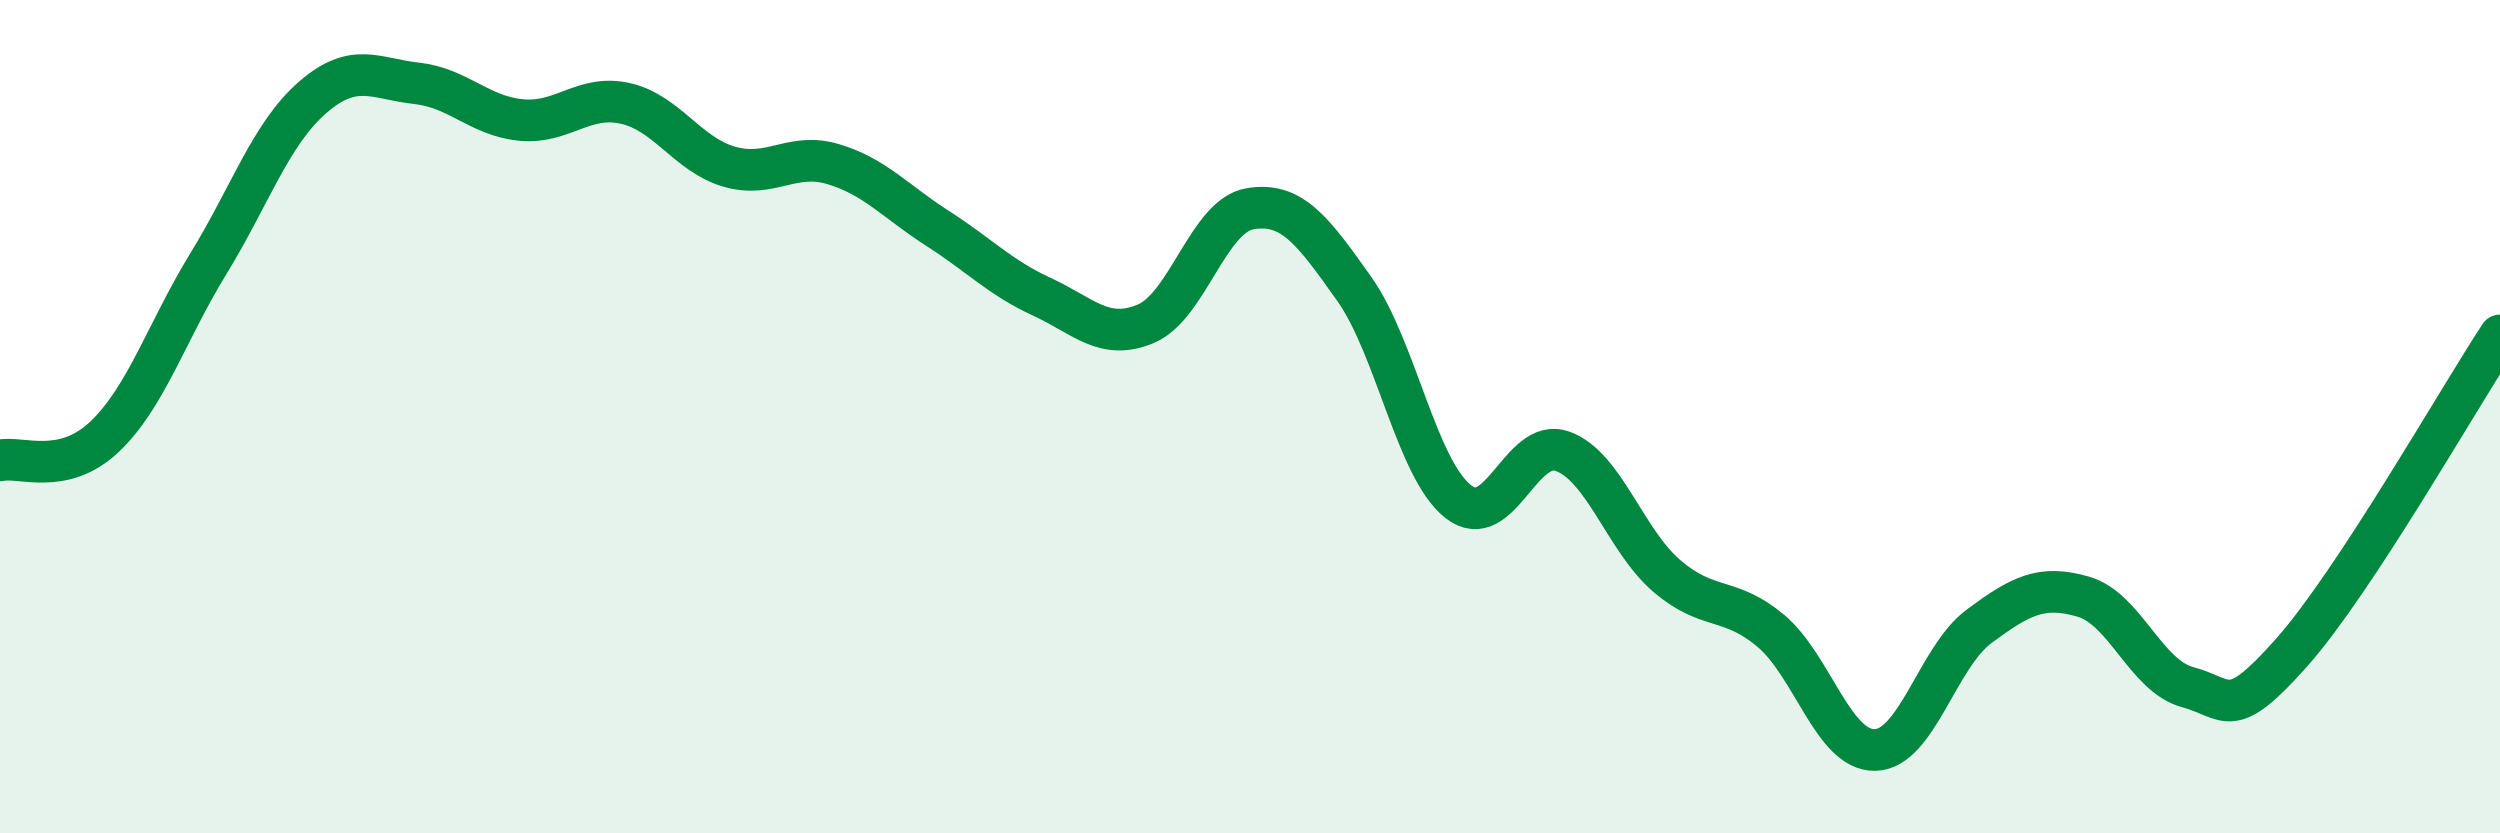
    <svg width="60" height="20" viewBox="0 0 60 20" xmlns="http://www.w3.org/2000/svg">
      <path
        d="M 0,11.05 C 0.5,10.94 1.5,11.43 2.5,10.49 C 3.5,9.55 4,7.96 5,6.33 C 6,4.7 6.5,3.21 7.5,2.34 C 8.5,1.47 9,1.89 10,2 C 11,2.11 11.5,2.78 12.5,2.88 C 13.5,2.98 14,2.26 15,2.48 C 16,2.7 16.5,3.71 17.5,4 C 18.5,4.29 19,3.64 20,3.94 C 21,4.24 21.5,4.84 22.5,5.48 C 23.5,6.12 24,6.66 25,7.12 C 26,7.58 26.5,8.19 27.5,7.77 C 28.5,7.35 29,5.18 30,5.01 C 31,4.84 31.5,5.52 32.5,6.93 C 33.5,8.34 34,11.26 35,12.04 C 36,12.82 36.5,10.47 37.5,10.83 C 38.5,11.19 39,12.96 40,13.82 C 41,14.68 41.5,14.3 42.5,15.14 C 43.5,15.98 44,18.02 45,18 C 46,17.98 46.5,15.77 47.5,15.03 C 48.5,14.29 49,14.03 50,14.32 C 51,14.61 51.5,16.22 52.5,16.49 C 53.5,16.76 53.5,17.35 55,15.66 C 56.5,13.97 59,9.57 60,8.05L60 20L0 20Z"
        fill="#008740"
        opacity="0.1"
        stroke-linecap="round"
        stroke-linejoin="round"
      />
      <path
        d="M 0,11.05 C 0.5,10.94 1.5,11.43 2.5,10.49 C 3.5,9.55 4,7.96 5,6.33 C 6,4.7 6.5,3.21 7.5,2.34 C 8.5,1.47 9,1.89 10,2 C 11,2.11 11.5,2.78 12.5,2.88 C 13.5,2.98 14,2.26 15,2.48 C 16,2.7 16.5,3.71 17.5,4 C 18.5,4.29 19,3.64 20,3.94 C 21,4.24 21.5,4.84 22.5,5.48 C 23.5,6.12 24,6.66 25,7.12 C 26,7.58 26.5,8.19 27.5,7.77 C 28.5,7.35 29,5.18 30,5.01 C 31,4.84 31.5,5.52 32.5,6.93 C 33.5,8.34 34,11.26 35,12.04 C 36,12.82 36.5,10.47 37.5,10.83 C 38.5,11.19 39,12.96 40,13.82 C 41,14.68 41.5,14.3 42.5,15.14 C 43.5,15.98 44,18.02 45,18 C 46,17.98 46.5,15.77 47.5,15.03 C 48.5,14.29 49,14.03 50,14.32 C 51,14.61 51.5,16.22 52.5,16.49 C 53.5,16.76 53.5,17.35 55,15.66 C 56.5,13.97 59,9.57 60,8.05"
        stroke="#008740"
        stroke-width="1"
        fill="none"
        stroke-linecap="round"
        stroke-linejoin="round"
      />
    </svg>
  